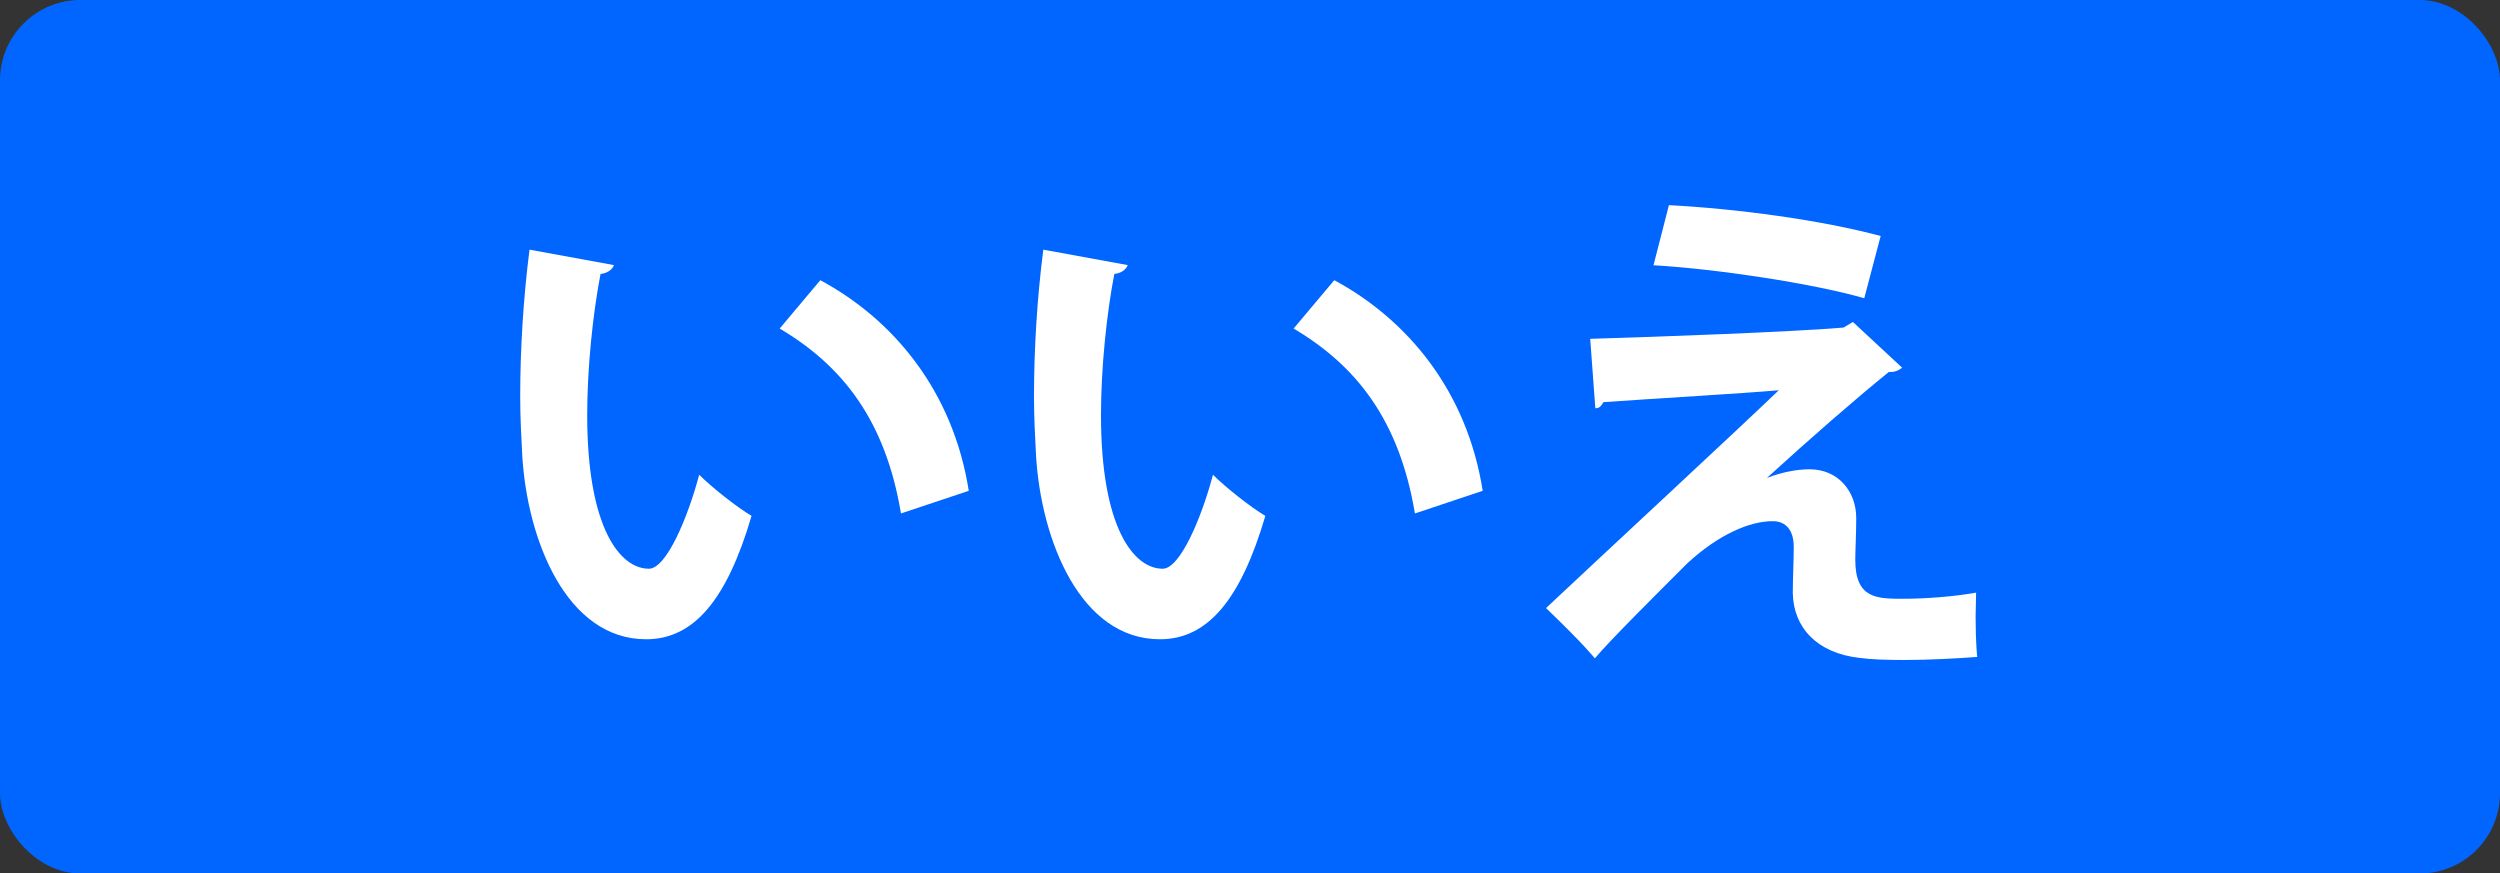 <?xml version="1.0" encoding="UTF-8"?>
<svg id="_レイヤー_2" data-name="レイヤー 2" xmlns="http://www.w3.org/2000/svg" viewBox="0 0 155.61 54.37">
  <rect x="0" y="0" width="155.61" height="54.37" fill="#333333" stroke="none"/>
  <defs>
    <style>
      .cls-1 {
        fill: #fff;
      }

      .cls-2 {
        fill: #06f;
      }
    </style>
  </defs>
  <g id="_ヘッダー" data-name="ヘッダー">
    <rect class="cls-2" width="155.61" height="54.37" rx="5" ry="5"/>
  </g>
  <g id="_文字" data-name="文字">
    <g>
      <path class="cls-1" d="M38.21,16.51c-.1.29-.45.51-.83.54-.48,2.49-.83,5.85-.83,8.79,0,7.04,2.05,9.56,3.84,9.56,1.09,0,2.43-3.2,3.13-5.85.77.77,2.33,2.01,3.26,2.56-1.54,5.25-3.61,7.68-6.56,7.68-4.96,0-7.39-6.17-7.71-11.39-.06-1.15-.13-2.4-.13-3.71,0-2.91.19-6.11.58-9.15l5.25.96ZM56.08,31.96c-.96-5.76-3.61-9.18-7.55-11.51l2.53-3.01c4.51,2.43,8.25,6.84,9.24,13.11l-4.22,1.41Z"/>
      <path class="cls-1" d="M70.19,16.51c-.1.29-.45.51-.83.54-.48,2.49-.83,5.85-.83,8.79,0,7.04,2.05,9.56,3.84,9.56,1.09,0,2.43-3.2,3.13-5.85.77.77,2.33,2.01,3.26,2.56-1.54,5.25-3.61,7.68-6.56,7.68-4.96,0-7.39-6.17-7.71-11.39-.06-1.15-.13-2.4-.13-3.71,0-2.91.19-6.11.58-9.15l5.25.96ZM88.07,31.96c-.96-5.76-3.61-9.18-7.55-11.51l2.53-3.01c4.51,2.43,8.25,6.84,9.24,13.11l-4.22,1.41Z"/>
      <path class="cls-1" d="M109.98,29.75c.9-.35,1.85-.54,2.65-.54,1.79,0,2.91,1.38,2.91,3.04,0,.93-.06,2.05-.06,2.59,0,2.43,1.34,2.43,3.01,2.43,1.31,0,3.1-.13,4.51-.38,0,.54-.03,1.02-.03,1.47,0,1.7.1,2.53.1,2.53-1.34.1-3.01.19-4.54.19-1.09,0-2.08-.03-2.78-.13-2.65-.29-4.13-1.89-4.16-4.06,0-.77.06-2.05.06-2.85,0-.99-.45-1.6-1.31-1.6-1.47,0-3.39.86-5.28,2.59-1.63,1.63-4.89,4.86-5.79,5.95,0,0-.64-.83-3.04-3.13,3.23-3.04,11.9-11.07,14.49-13.56-2.08.19-7.64.51-10.91.74-.19.29-.26.38-.51.38l-.32-4.32c4.35-.13,12.38-.42,15.77-.7l.58-.35,3.07,2.85c-.22.16-.45.29-.83.26-2.05,1.66-4.99,4.22-7.58,6.59v.03ZM116.03,18.56c-3.26-.93-9.18-1.82-13.11-2.05l.96-3.74c4.25.22,9.5.93,13.18,1.92l-1.02,3.87Z"/>
    </g>
  </g>
</svg>
